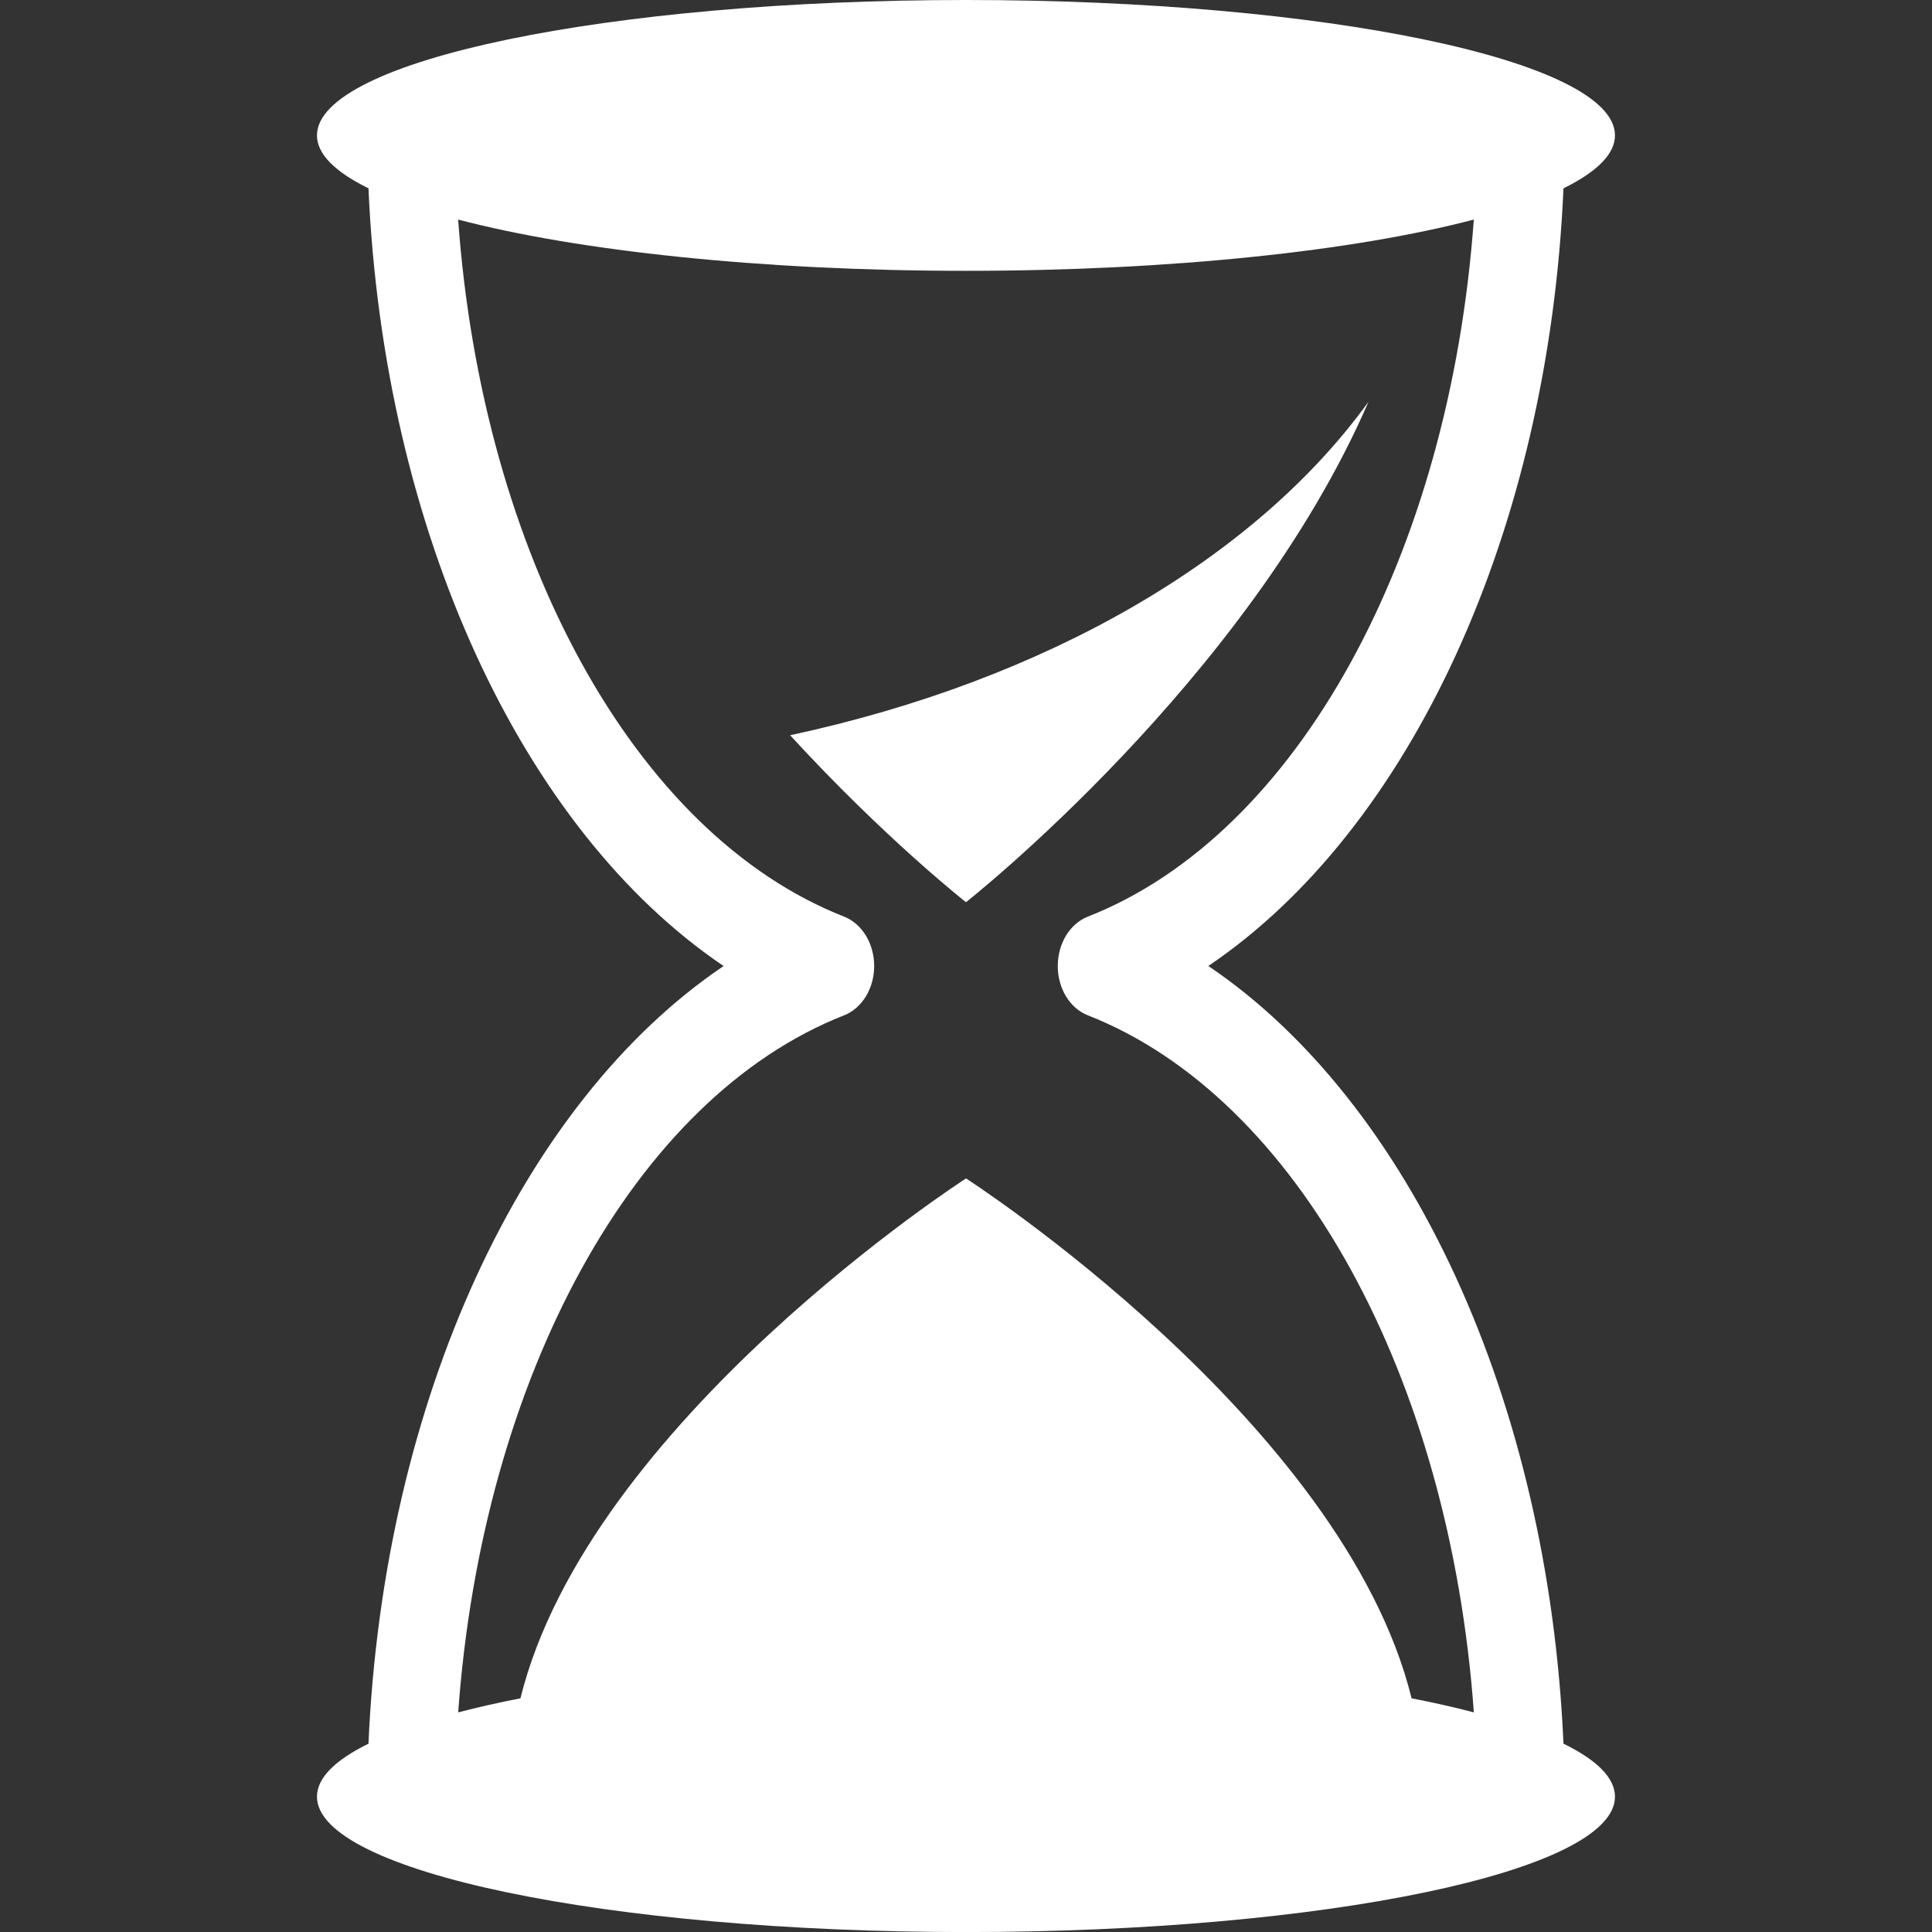 <?xml version="1.0"?>

<!-- Generator: Adobe Illustrator 16.0.0, SVG Export Plug-In . SVG Version: 6.00 Build 0) --> <svg xmlns="http://www.w3.org/2000/svg" xmlns:xlink="http://www.w3.org/1999/xlink" version="1.1" id="Capa_1" x="0px" y="0px" width="512" height="512" viewBox="0 0 37.211 37.211" style="enable-background:new 0 0 37.211 37.211;" xml:space="preserve">
<rect x="0" y="0" width="37.211" height="37.211" fill="#333333" stroke="none"/>
<g> <path d="M30.113,33.584c-0.289-6.602-2.951-12.352-6.84-14.979c3.891-2.626,6.553-8.377,6.84-14.978 c0.639-0.314,0.992-0.657,0.992-1.02C31.105,1.167,25.51,0,18.605,0c-6.904,0-12.5,1.167-12.5,2.608 c0,0.362,0.354,0.706,0.992,1.019c0.289,6.6,2.951,12.352,6.84,14.979c-3.89,2.625-6.552,8.377-6.84,14.978 c-0.638,0.313-0.992,0.657-0.992,1.021c0,1.439,5.596,2.607,12.5,2.607c6.904,0,12.5-1.167,12.5-2.607 C31.105,34.24,30.752,33.896,30.113,33.584z M16.259,19.555c0.345-0.136,0.578-0.519,0.578-0.949c0-0.432-0.233-0.814-0.578-0.951 c-4.048-1.588-6.971-6.977-7.435-13.426c2.29,0.601,5.816,0.987,9.781,0.987s7.491-0.386,9.781-0.987 C27.922,10.678,25,16.067,20.951,17.655c-0.346,0.136-0.578,0.519-0.578,0.951c0,0.431,0.232,0.813,0.578,0.949 c4.049,1.588,6.971,6.977,7.436,13.426c-0.368-0.097-0.77-0.187-1.199-0.271c-1.318-5.335-8.582-10.013-8.582-10.013 s-7.263,4.678-8.582,10.013c-0.429,0.084-0.831,0.175-1.199,0.271C9.289,26.531,12.211,21.143,16.259,19.555z M18.605,17.377 c0,0-1.573-1.237-3.387-3.216c4.938-1.059,8.959-3.403,11.14-6.423C24.031,13.107,18.605,17.377,18.605,17.377z" fill="#FFFFFF"></path>
</g>
<g>
</g>
<g>
</g>
<g>
</g>
<g>
</g>
<g>
</g>
<g>
</g>
<g>
</g>
<g>
</g>
<g>
</g>
<g>
</g>
<g>
</g>
<g>
</g>
<g>
</g>
<g>
</g>
<g>
</g>
</svg>
